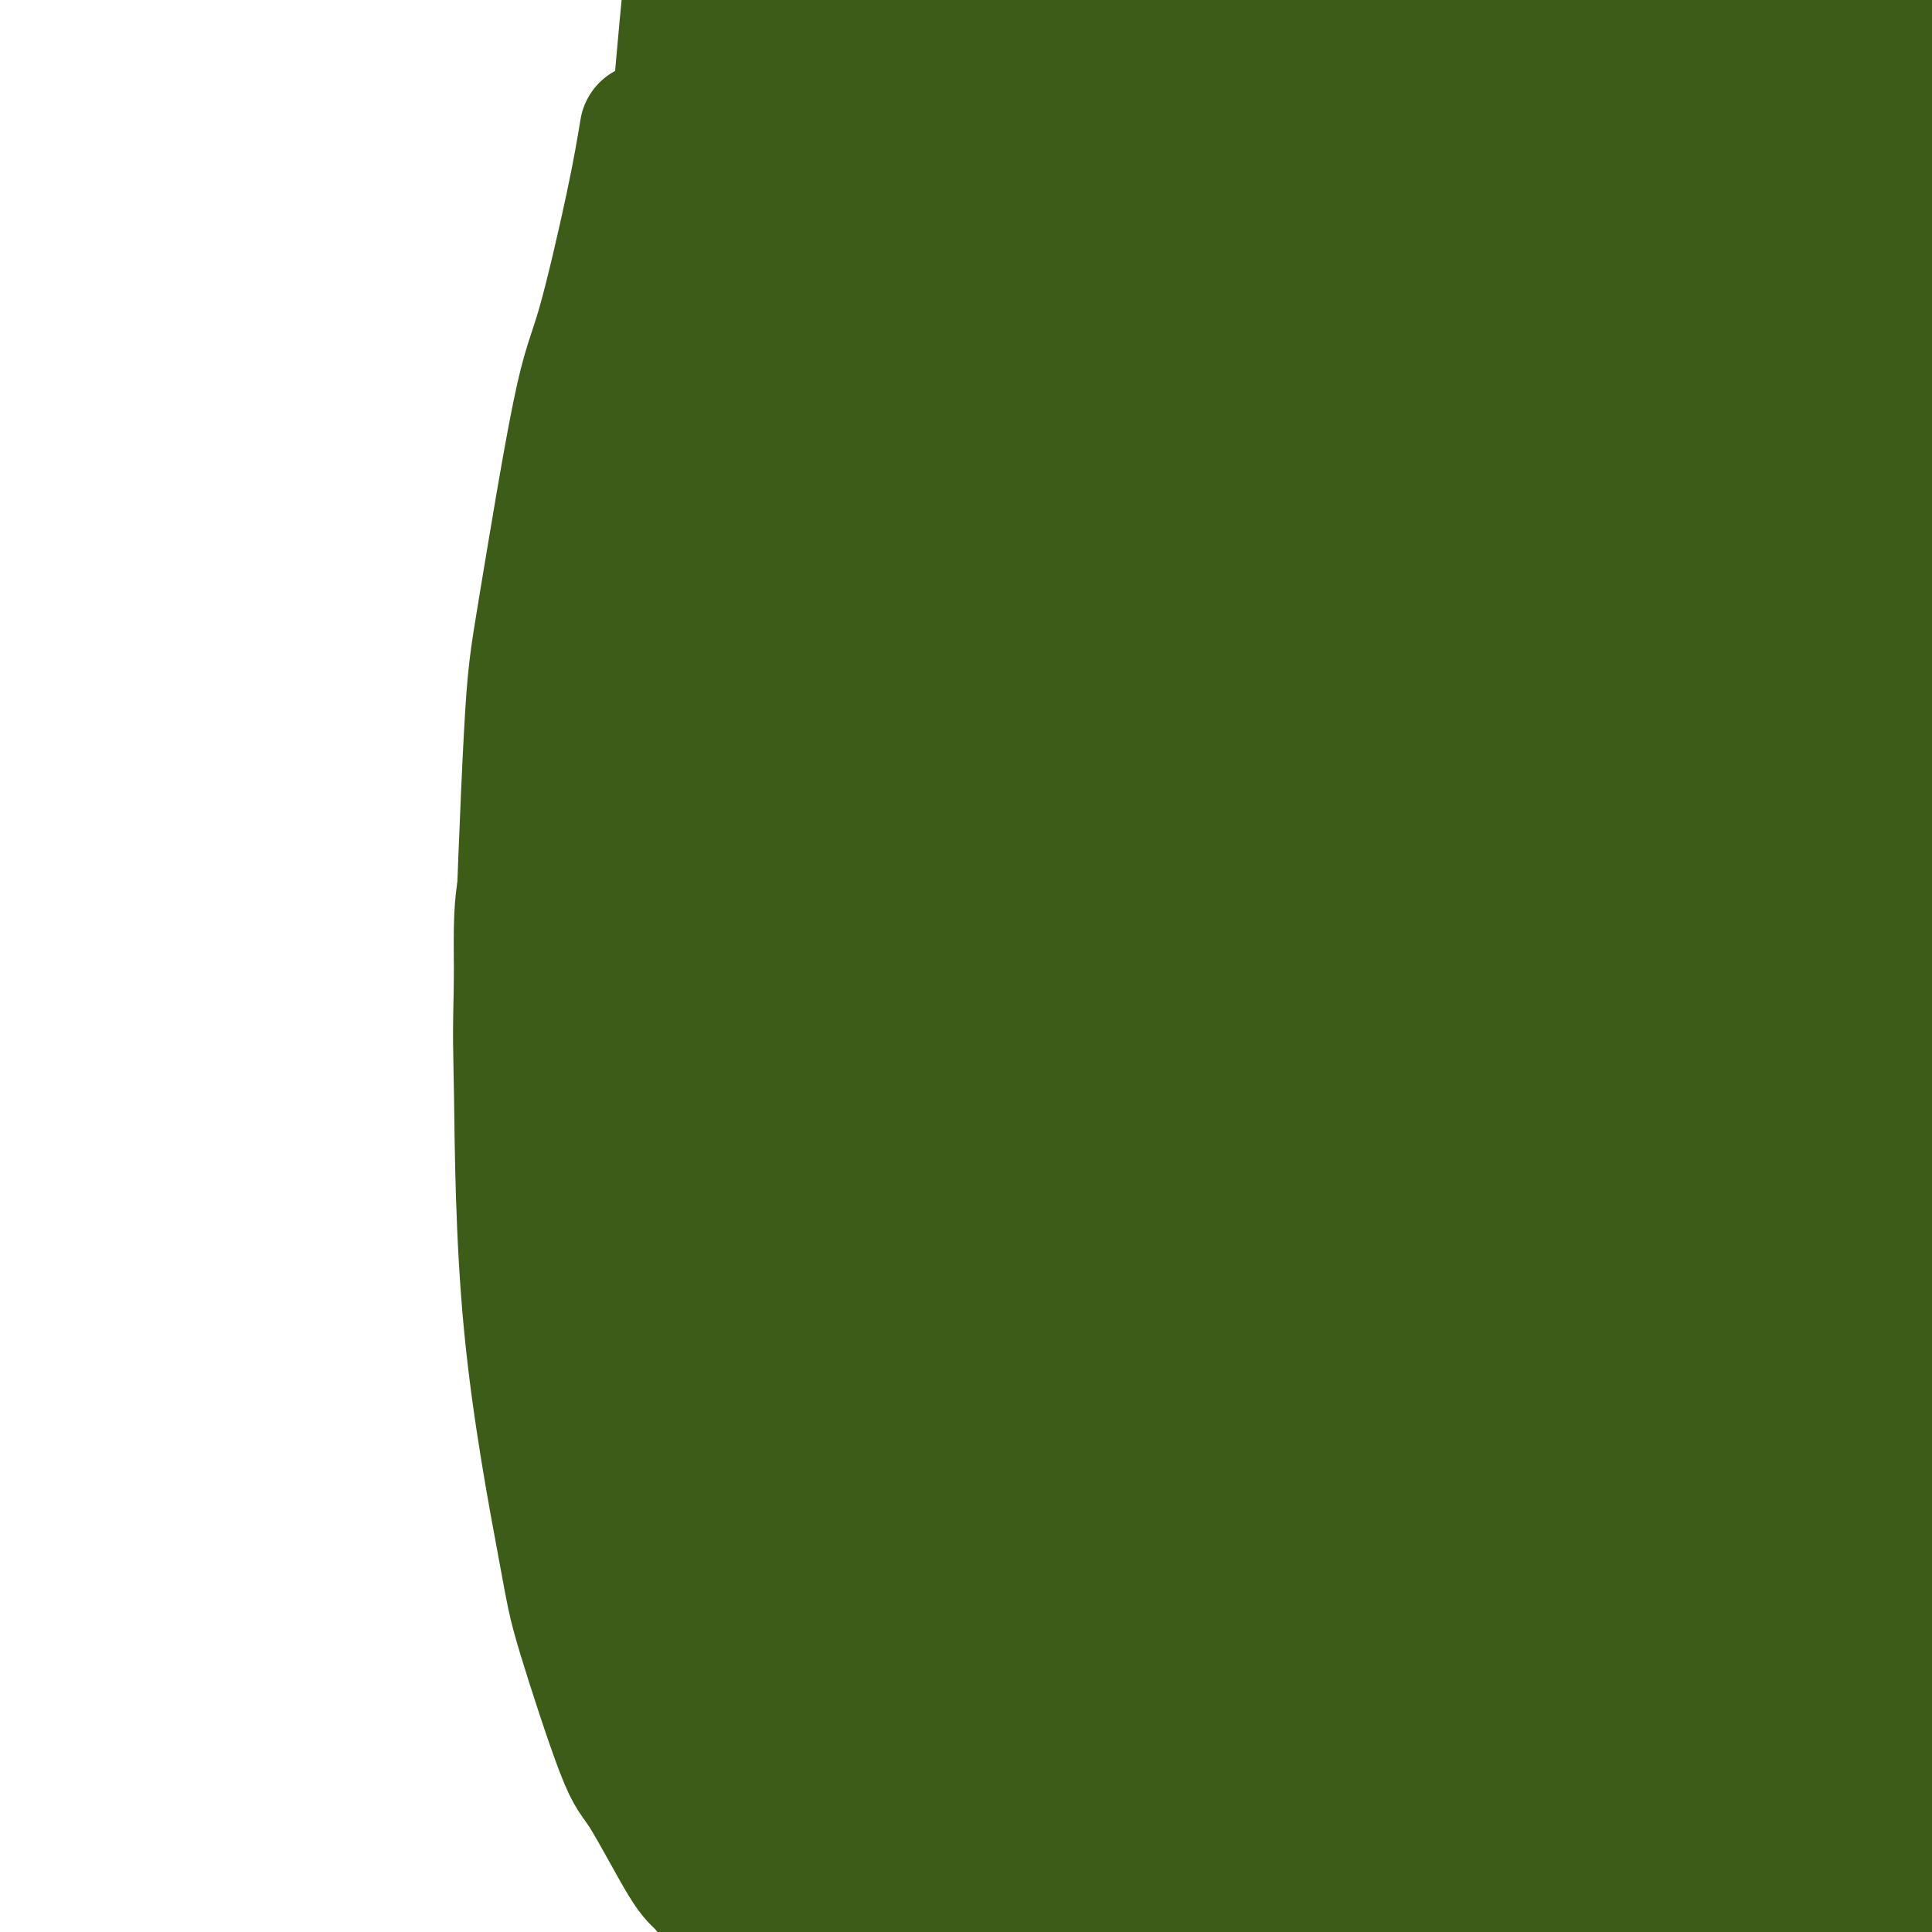 <svg viewBox='0 0 400 400' version='1.1' xmlns='http://www.w3.org/2000/svg' xmlns:xlink='http://www.w3.org/1999/xlink'><g fill='none' stroke='#3D5C18' stroke-width='28' stroke-linecap='round' stroke-linejoin='round'><path d='M299,356c2.817,-1.606 5.634,-3.211 10,-5c4.366,-1.789 10.281,-3.760 16,-4c5.719,-0.240 11.241,1.253 14,2c2.759,0.747 2.753,0.748 5,2c2.247,1.252 6.746,3.755 9,5c2.254,1.245 2.263,1.231 3,3c0.737,1.769 2.201,5.321 3,7c0.799,1.679 0.934,1.485 0,3c-0.934,1.515 -2.938,4.738 -4,7c-1.062,2.262 -1.182,3.563 -7,7c-5.818,3.437 -17.334,9.010 -23,12c-5.666,2.990 -5.480,3.398 -11,4c-5.520,0.602 -16.744,1.398 -25,1c-8.256,-0.398 -13.543,-1.991 -17,-3c-3.457,-1.009 -5.085,-1.435 -8,-3c-2.915,-1.565 -7.115,-4.268 -9,-6c-1.885,-1.732 -1.453,-2.493 -1,-4c0.453,-1.507 0.926,-3.759 1,-5c0.074,-1.241 -0.250,-1.471 3,-5c3.250,-3.529 10.074,-10.358 19,-17c8.926,-6.642 19.955,-13.097 26,-17c6.045,-3.903 7.106,-5.253 14,-7c6.894,-1.747 19.622,-3.890 26,-5c6.378,-1.110 6.408,-1.187 9,0c2.592,1.187 7.746,3.638 10,5c2.254,1.362 1.607,1.636 2,4c0.393,2.364 1.827,6.818 2,10c0.173,3.182 -0.913,5.091 -2,7'/><path d='M364,354c-3.452,8.248 -12.081,20.368 -16,26c-3.919,5.632 -3.128,4.774 -5,7c-1.872,2.226 -6.407,7.534 -9,10c-2.593,2.466 -3.244,2.088 -7,3c-3.756,0.912 -10.617,3.112 -15,4c-4.383,0.888 -6.287,0.463 -9,0c-2.713,-0.463 -6.234,-0.966 -9,-3c-2.766,-2.034 -4.777,-5.601 -6,-7c-1.223,-1.399 -1.656,-0.629 -1,-4c0.656,-3.371 2.403,-10.882 4,-15c1.597,-4.118 3.044,-4.842 5,-8c1.956,-3.158 4.422,-8.749 13,-15c8.578,-6.251 23.269,-13.163 33,-16c9.731,-2.837 14.501,-1.598 17,-1c2.499,0.598 2.728,0.557 4,1c1.272,0.443 3.588,1.370 5,2c1.412,0.630 1.920,0.963 3,2c1.080,1.037 2.733,2.779 4,4c1.267,1.221 2.149,1.922 2,3c-0.149,1.078 -1.327,2.532 -5,6c-3.673,3.468 -9.839,8.949 -12,11c-2.161,2.051 -0.318,0.672 -6,3c-5.682,2.328 -18.891,8.362 -26,11c-7.109,2.638 -8.118,1.879 -15,2c-6.882,0.121 -19.638,1.121 -26,1c-6.362,-0.121 -6.329,-1.364 -9,-3c-2.671,-1.636 -8.046,-3.665 -10,-6c-1.954,-2.335 -0.488,-4.975 0,-6c0.488,-1.025 -0.004,-0.436 3,-3c3.004,-2.564 9.502,-8.282 16,-14'/><path d='M287,349c3.806,-3.115 3.822,-2.403 10,-5c6.178,-2.597 18.520,-8.503 25,-11c6.480,-2.497 7.100,-1.587 13,-3c5.900,-1.413 17.080,-5.150 28,-6c10.920,-0.850 21.581,1.188 27,2c5.419,0.812 5.597,0.398 9,2c3.403,1.602 10.032,5.219 13,7c2.968,1.781 2.276,1.727 2,3c-0.276,1.273 -0.136,3.873 0,5c0.136,1.127 0.267,0.781 -1,2c-1.267,1.219 -3.933,4.002 -6,6c-2.067,1.998 -3.534,3.212 -6,5c-2.466,1.788 -5.932,4.149 -12,6c-6.068,1.851 -14.740,3.193 -20,4c-5.260,0.807 -7.108,1.078 -14,1c-6.892,-0.078 -18.828,-0.505 -25,-1c-6.172,-0.495 -6.579,-1.059 -10,-2c-3.421,-0.941 -9.858,-2.259 -13,-3c-3.142,-0.741 -2.991,-0.905 -3,-1c-0.009,-0.095 -0.177,-0.121 -1,0c-0.823,0.121 -2.301,0.390 3,-2c5.301,-2.390 17.382,-7.439 24,-10c6.618,-2.561 7.774,-2.635 17,-4c9.226,-1.365 26.524,-4.021 35,-5c8.476,-0.979 8.132,-0.281 11,1c2.868,1.281 8.948,3.144 12,4c3.052,0.856 3.076,0.704 4,2c0.924,1.296 2.749,4.041 4,6c1.251,1.959 1.929,3.131 2,4c0.071,0.869 -0.464,1.434 -1,2'/><path d='M414,358c1.461,1.582 2.614,-0.461 -1,2c-3.614,2.461 -11.996,9.428 -15,12c-3.004,2.572 -0.629,0.750 -8,4c-7.371,3.250 -24.489,11.571 -40,16c-15.511,4.429 -29.416,4.965 -37,5c-7.584,0.035 -8.847,-0.430 -11,-3c-2.153,-2.570 -5.197,-7.245 -8,-9c-2.803,-1.755 -5.365,-0.591 0,-4c5.365,-3.409 18.656,-11.390 26,-15c7.344,-3.610 8.739,-2.849 11,-3c2.261,-0.151 5.387,-1.212 11,-2c5.613,-0.788 13.711,-1.301 22,-1c8.289,0.301 16.768,1.415 22,2c5.232,0.585 7.216,0.640 12,2c4.784,1.360 12.370,4.024 16,5c3.630,0.976 3.306,0.264 4,1c0.694,0.736 2.405,2.919 3,4c0.595,1.081 0.072,1.061 0,1c-0.072,-0.061 0.305,-0.163 0,0c-0.305,0.163 -1.293,0.590 -2,1c-0.707,0.410 -1.134,0.801 -5,2c-3.866,1.199 -11.172,3.205 -15,4c-3.828,0.795 -4.178,0.380 -9,1c-4.822,0.620 -14.116,2.275 -19,3c-4.884,0.725 -5.360,0.521 -9,1c-3.640,0.479 -10.445,1.642 -14,2c-3.555,0.358 -3.860,-0.090 -6,0c-2.140,0.090 -6.115,0.716 -9,1c-2.885,0.284 -4.682,0.224 -6,0c-1.318,-0.224 -2.159,-0.612 -3,-1'/><path d='M324,389c-12.038,0.581 -4.635,-1.465 -2,-2c2.635,-0.535 0.500,0.441 0,0c-0.500,-0.441 0.636,-2.300 1,-4c0.364,-1.700 -0.042,-3.240 1,-7c1.042,-3.760 3.533,-9.741 9,-18c5.467,-8.259 13.912,-18.798 19,-25c5.088,-6.202 6.820,-8.067 13,-13c6.180,-4.933 16.807,-12.933 30,-17c13.193,-4.067 28.950,-4.200 36,-4c7.050,0.200 5.391,0.733 7,2c1.609,1.267 6.485,3.267 9,4c2.515,0.733 2.670,0.199 3,1c0.330,0.801 0.834,2.936 1,4c0.166,1.064 -0.007,1.057 0,1c0.007,-0.057 0.194,-0.166 0,0c-0.194,0.166 -0.769,0.605 -2,1c-1.231,0.395 -3.117,0.744 -10,2c-6.883,1.256 -18.762,3.419 -30,5c-11.238,1.581 -21.833,2.579 -31,3c-9.167,0.421 -16.905,0.264 -24,0c-7.095,-0.264 -13.546,-0.635 -17,-1c-3.454,-0.365 -3.911,-0.724 -5,-2c-1.089,-1.276 -2.812,-3.468 -4,-5c-1.188,-1.532 -1.843,-2.402 -3,-5c-1.157,-2.598 -2.815,-6.923 -2,-15c0.815,-8.077 4.104,-19.905 6,-27c1.896,-7.095 2.399,-9.456 6,-17c3.601,-7.544 10.301,-20.272 17,-33'/><path d='M352,217c3.724,-6.987 4.534,-7.953 10,-17c5.466,-9.047 15.588,-26.174 21,-35c5.412,-8.826 6.113,-9.352 9,-17c2.887,-7.648 7.959,-22.418 10,-30c2.041,-7.582 1.052,-7.977 0,-12c-1.052,-4.023 -2.167,-11.675 -4,-17c-1.833,-5.325 -4.386,-8.325 -6,-9c-1.614,-0.675 -2.290,0.974 -2,0c0.290,-0.974 1.545,-4.571 -2,4c-3.545,8.571 -11.890,29.311 -16,40c-4.110,10.689 -3.984,11.326 -7,19c-3.016,7.674 -9.175,22.384 -13,35c-3.825,12.616 -5.316,23.138 -6,27c-0.684,3.862 -0.561,1.065 -2,7c-1.439,5.935 -4.441,20.601 -6,28c-1.559,7.399 -1.676,7.531 -4,15c-2.324,7.469 -6.854,22.276 -9,30c-2.146,7.724 -1.907,8.366 -2,15c-0.093,6.634 -0.520,19.262 0,28c0.520,8.738 1.985,13.587 3,17c1.015,3.413 1.581,5.391 2,7c0.419,1.609 0.691,2.849 2,5c1.309,2.151 3.653,5.212 5,6c1.347,0.788 1.696,-0.698 2,0c0.304,0.698 0.563,3.578 2,-3c1.437,-6.578 4.051,-22.616 5,-31c0.949,-8.384 0.234,-9.113 2,-27c1.766,-17.887 6.014,-52.931 8,-72c1.986,-19.069 1.710,-22.163 5,-42c3.290,-19.837 10.145,-56.419 17,-93'/><path d='M376,95c7.313,-31.392 17.096,-63.373 23,-81c5.904,-17.627 7.930,-20.900 10,-28c2.070,-7.100 4.183,-18.027 5,-26c0.817,-7.973 0.337,-12.993 0,-1c-0.337,11.993 -0.533,41.000 -9,79c-8.467,38.000 -25.207,84.995 -31,150c-5.793,65.005 -0.641,148.020 2,186c2.641,37.980 2.770,30.926 3,28c0.230,-2.926 0.561,-1.723 1,0c0.439,1.723 0.984,3.967 0,-2c-0.984,-5.967 -3.498,-20.145 -5,-29c-1.502,-8.855 -1.991,-12.387 -4,-34c-2.009,-21.613 -5.538,-61.307 -7,-83c-1.462,-21.693 -0.857,-25.384 1,-48c1.857,-22.616 4.966,-64.158 13,-100c8.034,-35.842 20.995,-65.986 28,-83c7.005,-17.014 8.056,-20.898 13,-32c4.944,-11.102 13.782,-29.420 18,-38c4.218,-8.580 3.815,-7.420 4,-7c0.185,0.420 0.957,0.099 1,0c0.043,-0.099 -0.643,0.023 0,1c0.643,0.977 2.616,2.808 -3,27c-5.616,24.192 -18.820,70.744 -28,97c-9.180,26.256 -14.337,32.216 -18,58c-3.663,25.784 -5.831,71.392 -8,117'/><path d='M385,246c-1.282,24.598 -0.487,27.592 3,46c3.487,18.408 9.667,52.230 13,68c3.333,15.770 3.818,13.488 5,17c1.182,3.512 3.062,12.820 4,16c0.938,3.180 0.935,0.234 1,0c0.065,-0.234 0.197,2.245 0,-1c-0.197,-3.245 -0.723,-12.212 -2,-16c-1.277,-3.788 -3.303,-2.395 -8,-31c-4.697,-28.605 -12.064,-87.207 -15,-117c-2.936,-29.793 -1.442,-30.779 0,-43c1.442,-12.221 2.832,-35.679 5,-52c2.168,-16.321 5.115,-25.504 10,-45c4.885,-19.496 11.710,-49.305 17,-70c5.290,-20.695 9.047,-32.277 11,-39c1.953,-6.723 2.104,-8.589 2,-9c-0.104,-0.411 -0.463,0.631 0,-1c0.463,-1.631 1.749,-5.936 0,1c-1.749,6.936 -6.532,25.112 -10,37c-3.468,11.888 -5.620,17.487 -12,45c-6.380,27.513 -16.989,76.939 -22,104c-5.011,27.061 -4.423,31.755 -2,54c2.423,22.245 6.682,62.039 11,93c4.318,30.961 8.695,53.090 11,65c2.305,11.910 2.537,13.603 2,18c-0.537,4.397 -1.843,11.499 -3,15c-1.157,3.501 -2.165,3.400 -3,3c-0.835,-0.400 -1.497,-1.099 -2,-1c-0.503,0.099 -0.846,0.996 -5,-3c-4.154,-3.996 -12.118,-12.883 -21,-33c-8.882,-20.117 -18.680,-51.462 -24,-72c-5.320,-20.538 -6.160,-30.269 -7,-40'/><path d='M344,255c-1.389,-24.704 -1.362,-66.463 -2,-88c-0.638,-21.537 -1.940,-22.852 4,-44c5.940,-21.148 19.123,-62.127 26,-83c6.877,-20.873 7.447,-21.638 13,-31c5.553,-9.362 16.087,-27.321 22,-38c5.913,-10.679 7.204,-14.080 8,-16c0.796,-1.920 1.096,-2.361 1,-1c-0.096,1.361 -0.587,4.523 2,1c2.587,-3.523 8.252,-13.732 -3,6c-11.252,19.732 -39.421,69.404 -56,114c-16.579,44.596 -21.568,84.116 -24,108c-2.432,23.884 -2.306,32.132 -1,54c1.306,21.868 3.794,57.355 6,88c2.206,30.645 4.132,56.449 5,70c0.868,13.551 0.677,14.848 0,20c-0.677,5.152 -1.842,14.158 -3,18c-1.158,3.842 -2.309,2.519 -3,2c-0.691,-0.519 -0.922,-0.232 -1,0c-0.078,0.232 -0.003,0.411 -1,-1c-0.997,-1.411 -3.066,-4.413 -8,-22c-4.934,-17.587 -12.735,-49.759 -17,-66c-4.265,-16.241 -4.995,-16.550 -6,-38c-1.005,-21.450 -2.283,-64.039 -3,-87c-0.717,-22.961 -0.871,-26.293 3,-49c3.871,-22.707 11.766,-64.791 16,-86c4.234,-21.209 4.806,-21.545 12,-37c7.194,-15.455 21.011,-46.029 28,-61c6.989,-14.971 7.151,-14.338 10,-18c2.849,-3.662 8.385,-11.618 11,-15c2.615,-3.382 2.307,-2.191 2,-1'/><path d='M385,-46c3.915,-6.023 2.203,-4.081 1,1c-1.203,5.081 -1.895,13.300 -5,20c-3.105,6.700 -8.621,11.879 -18,34c-9.379,22.121 -22.620,61.183 -29,82c-6.380,20.817 -5.900,23.387 -11,46c-5.100,22.613 -15.781,65.268 -20,104c-4.219,38.732 -1.977,73.541 -1,93c0.977,19.459 0.689,23.568 1,36c0.311,12.432 1.221,33.186 1,45c-0.221,11.814 -1.573,14.689 -2,16c-0.427,1.311 0.070,1.059 0,0c-0.070,-1.059 -0.707,-2.924 -1,-2c-0.293,0.924 -0.243,4.636 -2,-9c-1.757,-13.636 -5.323,-44.619 -7,-62c-1.677,-17.381 -1.465,-21.161 -2,-39c-0.535,-17.839 -1.816,-49.738 0,-84c1.816,-34.262 6.730,-70.886 9,-90c2.270,-19.114 1.898,-20.718 7,-38c5.102,-17.282 15.680,-50.244 21,-67c5.320,-16.756 5.382,-17.308 9,-27c3.618,-9.692 10.793,-28.525 16,-40c5.207,-11.475 8.446,-15.592 10,-18c1.554,-2.408 1.423,-3.108 1,-3c-0.423,0.108 -1.136,1.022 0,-1c1.136,-2.022 4.122,-6.982 0,1c-4.122,7.982 -15.353,28.904 -23,41c-7.647,12.096 -11.709,15.366 -21,38c-9.291,22.634 -23.809,64.632 -31,87c-7.191,22.368 -7.055,25.105 -8,43c-0.945,17.895 -2.973,50.947 -5,84'/><path d='M275,245c-0.337,24.181 1.322,42.634 3,56c1.678,13.366 3.376,21.647 6,38c2.624,16.353 6.173,40.779 8,53c1.827,12.221 1.932,12.236 2,16c0.068,3.764 0.100,11.278 0,14c-0.100,2.722 -0.331,0.653 0,1c0.331,0.347 1.226,3.112 0,-1c-1.226,-4.112 -4.571,-15.101 -6,-21c-1.429,-5.899 -0.942,-6.710 -4,-27c-3.058,-20.290 -9.660,-60.061 -13,-80c-3.340,-19.939 -3.418,-20.047 -4,-41c-0.582,-20.953 -1.667,-62.751 0,-93c1.667,-30.249 6.087,-48.948 14,-77c7.913,-28.052 19.321,-65.456 27,-85c7.679,-19.544 11.630,-21.229 14,-24c2.370,-2.771 3.158,-6.630 5,-10c1.842,-3.370 4.737,-6.251 6,-7c1.263,-0.749 0.895,0.634 1,0c0.105,-0.634 0.682,-3.284 0,1c-0.682,4.284 -2.622,15.501 -4,23c-1.378,7.499 -2.195,11.281 -9,34c-6.805,22.719 -19.597,64.375 -26,86c-6.403,21.625 -6.417,23.221 -8,46c-1.583,22.779 -4.737,66.743 -6,88c-1.263,21.257 -0.637,19.806 1,35c1.637,15.194 4.284,47.031 6,63c1.716,15.969 2.500,16.069 4,25c1.500,8.931 3.714,26.695 5,37c1.286,10.305 1.643,13.153 2,16'/><path d='M299,411c2.694,22.208 0.927,7.227 0,1c-0.927,-6.227 -1.016,-3.701 -1,-2c0.016,1.701 0.138,2.578 -1,-10c-1.138,-12.578 -3.536,-38.611 -5,-54c-1.464,-15.389 -1.995,-20.134 -3,-36c-1.005,-15.866 -2.485,-42.851 -2,-75c0.485,-32.149 2.937,-69.460 4,-89c1.063,-19.540 0.739,-21.310 5,-38c4.261,-16.690 13.107,-48.302 18,-64c4.893,-15.698 5.832,-15.484 9,-21c3.168,-5.516 8.564,-16.762 11,-22c2.436,-5.238 1.910,-4.469 3,-4c1.090,0.469 3.795,0.637 5,0c1.205,-0.637 0.909,-2.078 0,1c-0.909,3.078 -2.432,10.677 -5,18c-2.568,7.323 -6.180,14.371 -12,29c-5.820,14.629 -13.848,36.838 -21,72c-7.152,35.162 -13.428,83.275 -16,107c-2.572,23.725 -1.439,23.061 -1,29c0.439,5.939 0.183,18.482 0,27c-0.183,8.518 -0.292,13.010 0,23c0.292,9.990 0.985,25.478 1,34c0.015,8.522 -0.649,10.078 -1,11c-0.351,0.922 -0.391,1.210 0,1c0.391,-0.210 1.211,-0.918 1,0c-0.211,0.918 -1.453,3.461 1,-3c2.453,-6.461 8.602,-21.925 12,-31c3.398,-9.075 4.045,-11.763 9,-23c4.955,-11.237 14.219,-31.025 22,-48c7.781,-16.975 14.080,-31.136 18,-39c3.920,-7.864 5.460,-9.432 7,-11'/><path d='M357,194c12.495,-25.748 8.732,-13.118 8,-9c-0.732,4.118 1.569,-0.275 3,-2c1.431,-1.725 1.994,-0.782 2,0c0.006,0.782 -0.546,1.401 -1,2c-0.454,0.599 -0.812,1.177 -2,4c-1.188,2.823 -3.207,7.891 -7,13c-3.793,5.109 -9.359,10.260 -12,13c-2.641,2.740 -2.355,3.071 -5,6c-2.645,2.929 -8.220,8.458 -11,11c-2.780,2.542 -2.764,2.097 -5,4c-2.236,1.903 -6.725,6.153 -10,5c-3.275,-1.153 -5.337,-7.710 -6,-11c-0.663,-3.290 0.074,-3.312 2,-7c1.926,-3.688 5.042,-11.041 7,-15c1.958,-3.959 2.756,-4.523 5,-7c2.244,-2.477 5.932,-6.867 8,-9c2.068,-2.133 2.515,-2.009 4,-3c1.485,-0.991 4.007,-3.099 6,-4c1.993,-0.901 3.458,-0.596 4,0c0.542,0.596 0.162,1.484 0,2c-0.162,0.516 -0.106,0.662 0,1c0.106,0.338 0.260,0.868 0,3c-0.260,2.132 -0.936,5.864 -1,8c-0.064,2.136 0.483,2.674 -1,6c-1.483,3.326 -4.995,9.438 -7,13c-2.005,3.562 -2.501,4.574 -6,9c-3.499,4.426 -10.000,12.264 -16,19c-6.000,6.736 -11.500,12.368 -17,18'/><path d='M299,264c-7.210,8.625 -5.736,7.187 -8,10c-2.264,2.813 -8.268,9.875 -11,13c-2.732,3.125 -2.192,2.312 -3,3c-0.808,0.688 -2.962,2.876 -4,4c-1.038,1.124 -0.958,1.185 -1,1c-0.042,-0.185 -0.206,-0.617 -1,1c-0.794,1.617 -2.218,5.283 -2,5c0.218,-0.283 2.077,-4.513 -1,4c-3.077,8.513 -11.089,29.771 -15,39c-3.911,9.229 -3.721,6.431 -5,10c-1.279,3.569 -4.027,13.505 -6,19c-1.973,5.495 -3.172,6.549 -4,8c-0.828,1.451 -1.285,3.300 -3,7c-1.715,3.700 -4.690,9.251 -7,14c-2.310,4.749 -3.957,8.697 -5,11c-1.043,2.303 -1.482,2.963 -3,5c-1.518,2.037 -4.116,5.451 -5,7c-0.884,1.549 -0.055,1.231 0,2c0.055,0.769 -0.663,2.624 -1,3c-0.337,0.376 -0.292,-0.727 0,-1c0.292,-0.273 0.831,0.283 1,0c0.169,-0.283 -0.032,-1.405 0,-2c0.032,-0.595 0.297,-0.665 1,-2c0.703,-1.335 1.843,-3.936 3,-8c1.157,-4.064 2.331,-9.590 3,-14c0.669,-4.410 0.835,-7.705 1,-11'/><path d='M223,392c2.449,-12.297 4.070,-24.038 5,-31c0.930,-6.962 1.167,-9.143 3,-18c1.833,-8.857 5.262,-24.389 7,-32c1.738,-7.611 1.785,-7.300 3,-11c1.215,-3.700 3.596,-11.411 5,-15c1.404,-3.589 1.829,-3.054 3,-4c1.171,-0.946 3.087,-3.371 5,-5c1.913,-1.629 3.824,-2.462 5,-2c1.176,0.462 1.618,2.220 2,3c0.382,0.780 0.705,0.583 1,3c0.295,2.417 0.561,7.449 1,10c0.439,2.551 1.051,2.622 0,8c-1.051,5.378 -3.767,16.062 -6,26c-2.233,9.938 -3.984,19.131 -8,32c-4.016,12.869 -10.295,29.415 -13,37c-2.705,7.585 -1.834,6.210 -3,10c-1.166,3.790 -4.368,12.745 -6,17c-1.632,4.255 -1.695,3.809 -2,5c-0.305,1.191 -0.854,4.017 -1,5c-0.146,0.983 0.110,0.121 0,0c-0.110,-0.121 -0.585,0.499 -1,-8c-0.415,-8.499 -0.768,-26.115 -1,-36c-0.232,-9.885 -0.341,-12.038 1,-27c1.341,-14.962 4.133,-42.732 6,-57c1.867,-14.268 2.810,-15.034 6,-26c3.190,-10.966 8.626,-32.133 12,-44c3.374,-11.867 4.687,-14.433 6,-17'/><path d='M253,215c5.884,-17.911 8.596,-19.190 10,-21c1.404,-1.810 1.502,-4.153 2,-5c0.498,-0.847 1.397,-0.198 2,0c0.603,0.198 0.909,-0.055 1,0c0.091,0.055 -0.035,0.418 0,1c0.035,0.582 0.230,1.383 0,4c-0.230,2.617 -0.884,7.052 -1,9c-0.116,1.948 0.306,1.411 -1,6c-1.306,4.589 -4.339,14.305 -6,19c-1.661,4.695 -1.949,4.368 -4,10c-2.051,5.632 -5.865,17.223 -8,23c-2.135,5.777 -2.593,5.741 -4,11c-1.407,5.259 -3.764,15.815 -5,21c-1.236,5.185 -1.351,5.001 -2,8c-0.649,2.999 -1.832,9.183 -2,13c-0.168,3.817 0.677,5.268 1,6c0.323,0.732 0.122,0.746 0,1c-0.122,0.254 -0.167,0.748 0,1c0.167,0.252 0.545,0.262 1,0c0.455,-0.262 0.988,-0.796 1,-1c0.012,-0.204 -0.495,-0.079 0,-5c0.495,-4.921 1.993,-14.888 3,-24c1.007,-9.112 1.523,-17.369 2,-35c0.477,-17.631 0.916,-44.636 1,-57c0.084,-12.364 -0.185,-10.087 0,-11c0.185,-0.913 0.826,-5.015 1,-8c0.174,-2.985 -0.118,-4.852 0,-7c0.118,-2.148 0.647,-4.578 1,-6c0.353,-1.422 0.529,-1.835 1,-4c0.471,-2.165 1.235,-6.083 2,-10'/><path d='M249,154c1.358,-7.454 2.253,-8.588 3,-10c0.747,-1.412 1.346,-3.102 2,-6c0.654,-2.898 1.364,-7.005 2,-9c0.636,-1.995 1.200,-1.877 2,-4c0.800,-2.123 1.836,-6.486 3,-10c1.164,-3.514 2.454,-6.180 3,-8c0.546,-1.820 0.346,-2.795 1,-5c0.654,-2.205 2.160,-5.641 3,-9c0.840,-3.359 1.013,-6.641 1,-9c-0.013,-2.359 -0.214,-3.795 0,-5c0.214,-1.205 0.842,-2.178 1,-5c0.158,-2.822 -0.154,-7.491 0,-10c0.154,-2.509 0.773,-2.857 1,-5c0.227,-2.143 0.060,-6.080 0,-10c-0.060,-3.920 -0.014,-7.824 0,-10c0.014,-2.176 -0.004,-2.623 0,-5c0.004,-2.377 0.031,-6.685 0,-9c-0.031,-2.315 -0.122,-2.637 0,-5c0.122,-2.363 0.455,-6.768 1,-9c0.545,-2.232 1.303,-2.290 2,-4c0.697,-1.710 1.334,-5.072 2,-7c0.666,-1.928 1.362,-2.423 2,-4c0.638,-1.577 1.218,-4.238 2,-6c0.782,-1.762 1.768,-2.626 2,-3c0.232,-0.374 -0.288,-0.257 0,-1c0.288,-0.743 1.384,-2.345 2,-3c0.616,-0.655 0.754,-0.363 1,-1c0.246,-0.637 0.602,-2.202 1,-3c0.398,-0.798 0.838,-0.830 1,-1c0.162,-0.170 0.046,-0.477 0,-1c-0.046,-0.523 -0.023,-1.261 0,-2'/><path d='M287,-25c2.304,-5.735 0.563,-2.073 0,-1c-0.563,1.073 0.053,-0.444 0,-1c-0.053,-0.556 -0.774,-0.150 -1,0c-0.226,0.150 0.044,0.044 0,0c-0.044,-0.044 -0.401,-0.027 -1,0c-0.599,0.027 -1.440,0.063 -2,0c-0.560,-0.063 -0.839,-0.224 -1,0c-0.161,0.224 -0.204,0.835 -1,1c-0.796,0.165 -2.345,-0.115 -3,0c-0.655,0.115 -0.417,0.624 -1,1c-0.583,0.376 -1.988,0.620 -3,1c-1.012,0.380 -1.630,0.897 -2,1c-0.370,0.103 -0.491,-0.210 -1,0c-0.509,0.210 -1.406,0.941 -2,1c-0.594,0.059 -0.884,-0.555 -1,0c-0.116,0.555 -0.058,2.277 0,4'/><path d='M268,-18c-0.119,0.707 -0.418,0.475 -1,3c-0.582,2.525 -1.448,7.807 -2,11c-0.552,3.193 -0.790,4.296 -1,6c-0.210,1.704 -0.391,4.010 -1,8c-0.609,3.990 -1.646,9.665 -3,17c-1.354,7.335 -3.025,16.332 -4,21c-0.975,4.668 -1.255,5.009 -2,11c-0.745,5.991 -1.955,17.632 -3,24c-1.045,6.368 -1.925,7.463 -3,14c-1.075,6.537 -2.344,18.518 -3,24c-0.656,5.482 -0.698,4.466 -1,9c-0.302,4.534 -0.864,14.617 -1,20c-0.136,5.383 0.156,6.066 0,10c-0.156,3.934 -0.759,11.119 -1,19c-0.241,7.881 -0.122,16.457 0,21c0.122,4.543 0.245,5.052 0,9c-0.245,3.948 -0.858,11.335 -1,15c-0.142,3.665 0.186,3.607 0,5c-0.186,1.393 -0.888,4.237 -1,6c-0.112,1.763 0.366,2.445 0,2c-0.366,-0.445 -1.575,-2.016 -2,0c-0.425,2.016 -0.067,7.618 0,-1c0.067,-8.618 -0.156,-31.458 1,-46c1.156,-14.542 3.692,-20.786 6,-29c2.308,-8.214 4.388,-18.397 6,-26c1.612,-7.603 2.755,-12.626 7,-27c4.245,-14.374 11.591,-38.100 18,-58c6.409,-19.900 11.879,-35.973 15,-45c3.121,-9.027 3.892,-11.008 6,-18c2.108,-6.992 5.554,-18.996 9,-31'/><path d='M306,-44c8.723,-28.476 3.030,-10.166 1,-4c-2.030,6.166 -0.396,0.189 0,-2c0.396,-2.189 -0.445,-0.590 -1,0c-0.555,0.590 -0.822,0.171 -1,0c-0.178,-0.171 -0.265,-0.095 -1,1c-0.735,1.095 -2.117,3.209 -5,10c-2.883,6.791 -7.267,18.261 -10,25c-2.733,6.739 -3.816,8.748 -7,18c-3.184,9.252 -8.467,25.746 -11,34c-2.533,8.254 -2.314,8.269 -4,16c-1.686,7.731 -5.278,23.179 -7,31c-1.722,7.821 -1.574,8.017 -3,14c-1.426,5.983 -4.424,17.755 -6,24c-1.576,6.245 -1.729,6.965 -2,10c-0.271,3.035 -0.661,8.386 -1,13c-0.339,4.614 -0.626,8.493 -1,10c-0.374,1.507 -0.834,0.643 -1,1c-0.166,0.357 -0.036,1.934 0,3c0.036,1.066 -0.021,1.619 0,3c0.021,1.381 0.121,3.589 0,5c-0.121,1.411 -0.462,2.024 -1,4c-0.538,1.976 -1.273,5.316 -2,9c-0.727,3.684 -1.445,7.711 -2,10c-0.555,2.289 -0.945,2.839 -2,6c-1.055,3.161 -2.774,8.933 -3,10c-0.226,1.067 1.043,-2.570 -1,5c-2.043,7.570 -7.396,26.346 -10,36c-2.604,9.654 -2.458,10.187 -3,13c-0.542,2.813 -1.771,7.907 -3,13'/><path d='M219,274c-3.526,13.533 -1.340,5.866 -1,5c0.340,-0.866 -1.166,5.068 -2,8c-0.834,2.932 -0.997,2.860 -1,4c-0.003,1.140 0.153,3.492 0,5c-0.153,1.508 -0.615,2.173 -1,3c-0.385,0.827 -0.694,1.816 -1,3c-0.306,1.184 -0.608,2.562 -1,3c-0.392,0.438 -0.874,-0.064 -1,0c-0.126,0.064 0.102,0.696 0,1c-0.102,0.304 -0.535,0.281 -1,1c-0.465,0.719 -0.961,2.178 -1,3c-0.039,0.822 0.380,1.005 0,2c-0.380,0.995 -1.558,2.803 -2,4c-0.442,1.197 -0.148,1.785 -1,6c-0.852,4.215 -2.849,12.058 -4,16c-1.151,3.942 -1.457,3.984 -2,7c-0.543,3.016 -1.324,9.005 -2,12c-0.676,2.995 -1.247,2.995 -2,6c-0.753,3.005 -1.690,9.016 -2,12c-0.310,2.984 0.005,2.940 0,5c-0.005,2.060 -0.331,6.225 -1,10c-0.669,3.775 -1.682,7.162 -2,9c-0.318,1.838 0.058,2.128 0,3c-0.058,0.872 -0.552,2.325 -1,3c-0.448,0.675 -0.852,0.573 -1,1c-0.148,0.427 -0.040,1.384 0,2c0.040,0.616 0.011,0.890 0,1c-0.011,0.110 -0.006,0.055 0,0'/><path d='M189,409c-1.641,10.349 -0.243,4.222 0,2c0.243,-2.222 -0.667,-0.539 -1,0c-0.333,0.539 -0.088,-0.066 0,0c0.088,0.066 0.021,0.802 0,1c-0.021,0.198 0.005,-0.143 0,0c-0.005,0.143 -0.040,0.770 0,1c0.040,0.230 0.154,0.062 0,0c-0.154,-0.062 -0.577,-0.016 -1,0c-0.423,0.016 -0.845,0.004 -1,0c-0.155,-0.004 -0.042,-0.001 0,0c0.042,0.001 0.012,0.000 0,0c-0.012,-0.000 -0.006,-0.000 0,0'/><path d='M186,413c-0.403,0.360 0.090,-0.741 0,-1c-0.090,-0.259 -0.764,0.322 -1,-1c-0.236,-1.322 -0.034,-4.548 0,-6c0.034,-1.452 -0.102,-1.130 0,-4c0.102,-2.870 0.441,-8.933 1,-15c0.559,-6.067 1.339,-12.137 2,-16c0.661,-3.863 1.202,-5.519 2,-9c0.798,-3.481 1.853,-8.787 3,-16c1.147,-7.213 2.385,-16.335 3,-20c0.615,-3.665 0.606,-1.875 1,-4c0.394,-2.125 1.190,-8.166 2,-11c0.810,-2.834 1.635,-2.461 2,-5c0.365,-2.539 0.272,-7.989 1,-13c0.728,-5.011 2.278,-9.584 3,-12c0.722,-2.416 0.617,-2.675 1,-6c0.383,-3.325 1.253,-9.716 2,-13c0.747,-3.284 1.370,-3.461 2,-6c0.630,-2.539 1.268,-7.439 2,-10c0.732,-2.561 1.558,-2.784 2,-5c0.442,-2.216 0.500,-6.425 1,-10c0.500,-3.575 1.444,-6.515 2,-8c0.556,-1.485 0.726,-1.515 1,-3c0.274,-1.485 0.652,-4.426 1,-6c0.348,-1.574 0.666,-1.780 1,-3c0.334,-1.220 0.685,-3.453 1,-5c0.315,-1.547 0.593,-2.406 1,-4c0.407,-1.594 0.944,-3.922 1,-5c0.056,-1.078 -0.370,-0.906 0,-2c0.370,-1.094 1.534,-3.456 2,-5c0.466,-1.544 0.233,-2.272 0,-3'/><path d='M225,186c5.993,-29.438 2.475,-11.035 2,-6c-0.475,5.035 2.092,-3.300 3,-7c0.908,-3.700 0.155,-2.765 1,-5c0.845,-2.235 3.287,-7.640 4,-10c0.713,-2.360 -0.303,-1.674 0,-4c0.303,-2.326 1.926,-7.664 3,-10c1.074,-2.336 1.597,-1.669 3,-8c1.403,-6.331 3.684,-19.659 5,-25c1.316,-5.341 1.667,-2.695 2,-4c0.333,-1.305 0.648,-6.562 1,-10c0.352,-3.438 0.739,-5.056 1,-6c0.261,-0.944 0.395,-1.213 1,-5c0.605,-3.787 1.682,-11.092 2,-15c0.318,-3.908 -0.121,-4.417 0,-5c0.121,-0.583 0.802,-1.239 1,-4c0.198,-2.761 -0.088,-7.629 0,-10c0.088,-2.371 0.549,-2.247 1,-5c0.451,-2.753 0.891,-8.385 1,-11c0.109,-2.615 -0.114,-2.215 0,-4c0.114,-1.785 0.564,-5.757 1,-9c0.436,-3.243 0.859,-5.757 1,-7c0.141,-1.243 0.002,-1.214 0,-2c-0.002,-0.786 0.135,-2.387 0,-3c-0.135,-0.613 -0.540,-0.240 -1,0c-0.460,0.240 -0.974,0.346 -1,0c-0.026,-0.346 0.436,-1.144 0,2c-0.436,3.144 -1.771,10.231 -3,15c-1.229,4.769 -2.351,7.220 -4,18c-1.649,10.780 -3.824,29.890 -6,49'/><path d='M243,95c-1.218,10.746 -1.264,13.111 -1,29c0.264,15.889 0.836,45.301 2,73c1.164,27.699 2.920,53.685 4,68c1.080,14.315 1.486,16.959 3,33c1.514,16.041 4.137,45.481 6,61c1.863,15.519 2.964,17.119 4,29c1.036,11.881 2.005,34.045 3,45c0.995,10.955 2.015,10.702 0,16c-2.015,5.298 -7.064,16.146 -9,20c-1.936,3.854 -0.759,0.713 -1,-1c-0.241,-1.713 -1.901,-1.998 -3,-2c-1.099,-0.002 -1.638,0.278 -5,-7c-3.362,-7.278 -9.549,-22.116 -13,-31c-3.451,-8.884 -4.167,-11.816 -7,-24c-2.833,-12.184 -7.783,-33.620 -11,-54c-3.217,-20.380 -4.702,-39.705 -6,-50c-1.298,-10.295 -2.410,-11.559 -4,-23c-1.590,-11.441 -3.658,-33.059 -5,-42c-1.342,-8.941 -1.958,-5.203 0,-20c1.958,-14.797 6.489,-48.127 9,-65c2.511,-16.873 3.002,-17.288 5,-28c1.998,-10.712 5.502,-31.722 8,-48c2.498,-16.278 3.990,-27.823 5,-34c1.010,-6.177 1.539,-6.985 3,-11c1.461,-4.015 3.856,-11.236 5,-15c1.144,-3.764 1.039,-4.071 1,-5c-0.039,-0.929 -0.010,-2.481 0,-3c0.010,-0.519 0.003,-0.005 0,1c-0.003,1.005 -0.001,2.503 0,4'/><path d='M236,11c-0.430,-11.551 -1.505,-42.928 -3,29c-1.495,71.928 -3.411,247.161 -3,317c0.411,69.839 3.147,34.282 5,41c1.853,6.718 2.822,55.709 3,74c0.178,18.291 -0.436,5.883 -1,1c-0.564,-4.883 -1.077,-2.240 -1,-1c0.077,1.240 0.746,1.078 -1,-4c-1.746,-5.078 -5.906,-15.073 -10,-36c-4.094,-20.927 -8.123,-52.786 -10,-73c-1.877,-20.214 -1.602,-28.783 -2,-38c-0.398,-9.217 -1.470,-19.083 -2,-37c-0.530,-17.917 -0.519,-43.884 0,-61c0.519,-17.116 1.545,-25.380 4,-44c2.455,-18.620 6.339,-47.597 8,-62c1.661,-14.403 1.100,-14.231 3,-24c1.900,-9.769 6.260,-29.477 8,-39c1.740,-9.523 0.858,-8.859 2,-13c1.142,-4.141 4.308,-13.087 6,-17c1.692,-3.913 1.910,-2.795 2,-3c0.090,-0.205 0.053,-1.734 0,-1c-0.053,0.734 -0.122,3.730 0,5c0.122,1.270 0.435,0.815 0,9c-0.435,8.185 -1.617,25.011 -2,34c-0.383,8.989 0.033,10.140 -1,22c-1.033,11.860 -3.517,34.430 -6,57'/><path d='M235,147c-2.880,35.696 -5.581,61.937 -7,76c-1.419,14.063 -1.557,15.948 -2,35c-0.443,19.052 -1.193,55.271 -1,75c0.193,19.729 1.327,22.968 2,39c0.673,16.032 0.883,44.858 1,59c0.117,14.142 0.141,13.600 0,17c-0.141,3.400 -0.448,10.743 -1,12c-0.552,1.257 -1.349,-3.570 -1,1c0.349,4.570 1.844,18.537 -1,-1c-2.844,-19.537 -10.027,-72.578 -13,-97c-2.973,-24.422 -1.736,-20.223 -2,-36c-0.264,-15.777 -2.030,-51.528 -3,-67c-0.970,-15.472 -1.145,-10.665 0,-31c1.145,-20.335 3.611,-65.814 5,-88c1.389,-22.186 1.701,-21.080 3,-33c1.299,-11.920 3.584,-36.867 7,-58c3.416,-21.133 7.964,-38.452 10,-48c2.036,-9.548 1.561,-11.325 3,-18c1.439,-6.675 4.792,-18.246 6,-24c1.208,-5.754 0.269,-5.689 0,-7c-0.269,-1.311 0.130,-3.999 0,-5c-0.130,-1.001 -0.790,-0.317 -1,0c-0.210,0.317 0.031,0.267 0,0c-0.031,-0.267 -0.335,-0.750 -2,2c-1.665,2.750 -4.692,8.734 -10,24c-5.308,15.266 -12.897,39.814 -17,54c-4.103,14.186 -4.720,18.012 -8,37c-3.280,18.988 -9.223,53.140 -13,77c-3.777,23.860 -5.389,37.430 -7,51'/><path d='M183,193c-4.995,42.548 -3.481,66.418 -3,81c0.481,14.582 -0.070,19.875 1,36c1.070,16.125 3.760,43.082 7,62c3.240,18.918 7.031,29.798 9,35c1.969,5.202 2.118,4.728 3,8c0.882,3.272 2.499,10.292 2,3c-0.499,-7.292 -3.114,-28.896 -4,-33c-0.886,-4.104 -0.043,9.290 -4,-27c-3.957,-36.290 -12.715,-122.266 -16,-159c-3.285,-36.734 -1.096,-24.228 2,-35c3.096,-10.772 7.099,-44.823 9,-61c1.901,-16.177 1.699,-14.479 6,-26c4.301,-11.521 13.105,-36.260 17,-48c3.895,-11.740 2.880,-10.479 5,-17c2.120,-6.521 7.374,-20.822 10,-28c2.626,-7.178 2.623,-7.233 4,-11c1.377,-3.767 4.133,-11.248 6,-15c1.867,-3.752 2.845,-3.777 3,-4c0.155,-0.223 -0.513,-0.643 -1,0c-0.487,0.643 -0.792,2.350 0,1c0.792,-1.350 2.682,-5.758 -1,6c-3.682,11.758 -12.935,39.683 -18,56c-5.065,16.317 -5.943,21.027 -10,38c-4.057,16.973 -11.294,46.209 -16,79c-4.706,32.791 -6.882,69.136 -8,89c-1.118,19.864 -1.176,23.247 -2,38c-0.824,14.753 -2.412,40.877 -4,67'/><path d='M180,328c-2.575,39.728 -2.011,42.048 -2,47c0.011,4.952 -0.529,12.537 -1,18c-0.471,5.463 -0.872,8.804 -2,13c-1.128,4.196 -2.983,9.247 -5,11c-2.017,1.753 -4.197,0.207 -5,0c-0.803,-0.207 -0.229,0.926 -1,0c-0.771,-0.926 -2.888,-3.911 -4,-5c-1.112,-1.089 -1.219,-0.282 -4,-10c-2.781,-9.718 -8.236,-29.961 -11,-42c-2.764,-12.039 -2.836,-15.874 -4,-29c-1.164,-13.126 -3.419,-35.544 -3,-60c0.419,-24.456 3.511,-50.950 5,-66c1.489,-15.050 1.373,-18.655 6,-37c4.627,-18.345 13.995,-51.429 17,-64c3.005,-12.571 -0.353,-4.628 11,-29c11.353,-24.372 37.417,-81.057 48,-104c10.583,-22.943 5.687,-12.142 6,-11c0.313,1.142 5.837,-7.376 8,-10c2.163,-2.624 0.966,0.645 1,0c0.034,-0.645 1.299,-5.202 0,1c-1.299,6.202 -5.161,23.165 -9,32c-3.839,8.835 -7.655,9.542 -13,28c-5.345,18.458 -12.220,54.668 -16,73c-3.780,18.332 -4.464,18.786 -8,41c-3.536,22.214 -9.926,66.187 -13,89c-3.074,22.813 -2.834,24.465 -3,40c-0.166,15.535 -0.737,44.952 -1,70c-0.263,25.048 -0.218,45.728 0,58c0.218,12.272 0.609,16.136 1,20'/><path d='M178,402c-0.488,33.490 -0.209,23.216 0,20c0.209,-3.216 0.349,0.625 0,2c-0.349,1.375 -1.185,0.284 -2,0c-0.815,-0.284 -1.607,0.240 -4,-2c-2.393,-2.240 -6.387,-7.246 -9,-9c-2.613,-1.754 -3.846,-0.258 -7,-11c-3.154,-10.742 -8.231,-33.721 -11,-44c-2.769,-10.279 -3.231,-7.859 -4,-29c-0.769,-21.141 -1.844,-65.845 -2,-88c-0.156,-22.155 0.608,-21.763 2,-27c1.392,-5.237 3.412,-16.105 5,-30c1.588,-13.895 2.744,-30.818 13,-58c10.256,-27.182 29.611,-64.624 38,-81c8.389,-16.376 5.814,-11.685 6,-12c0.186,-0.315 3.135,-5.634 6,-10c2.865,-4.366 5.645,-7.777 7,-9c1.355,-1.223 1.286,-0.257 2,-1c0.714,-0.743 2.212,-3.196 1,2c-1.212,5.196 -5.134,18.039 -8,27c-2.866,8.961 -4.676,14.040 -9,32c-4.324,17.960 -11.161,48.802 -15,66c-3.839,17.198 -4.681,20.753 -6,41c-1.319,20.247 -3.117,57.185 -4,77c-0.883,19.815 -0.853,22.506 1,36c1.853,13.494 5.528,37.792 8,54c2.472,16.208 3.743,24.325 5,29c1.257,4.675 2.502,5.907 3,7c0.498,1.093 0.249,2.046 0,3'/><path d='M194,387c2.542,14.754 0.898,5.139 0,1c-0.898,-4.139 -1.049,-2.803 -1,-2c0.049,0.803 0.297,1.071 -2,-3c-2.297,-4.071 -7.140,-12.482 -10,-17c-2.860,-4.518 -3.736,-5.142 -7,-15c-3.264,-9.858 -8.915,-28.950 -12,-39c-3.085,-10.050 -3.605,-11.059 -5,-20c-1.395,-8.941 -3.665,-25.813 -5,-41c-1.335,-15.187 -1.733,-28.688 -2,-36c-0.267,-7.312 -0.401,-8.435 0,-23c0.401,-14.565 1.337,-42.571 2,-57c0.663,-14.429 1.053,-15.280 2,-27c0.947,-11.720 2.452,-34.307 3,-46c0.548,-11.693 0.138,-12.491 0,-21c-0.138,-8.509 -0.003,-24.730 0,-33c0.003,-8.270 -0.125,-8.591 -1,-12c-0.875,-3.409 -2.498,-9.908 -4,-14c-1.502,-4.092 -2.882,-5.776 -4,-5c-1.118,0.776 -1.975,4.013 -2,0c-0.025,-4.013 0.780,-15.277 -1,1c-1.780,16.277 -6.147,60.096 -7,87c-0.853,26.904 1.808,36.892 3,44c1.192,7.108 0.916,11.335 2,27c1.084,15.665 3.528,42.766 5,57c1.472,14.234 1.972,15.599 4,27c2.028,11.401 5.584,32.839 9,51c3.416,18.161 6.690,33.046 9,42c2.310,8.954 3.655,11.977 5,15'/><path d='M175,328c4.691,20.495 4.920,17.734 5,18c0.080,0.266 0.012,3.561 1,7c0.988,3.439 3.032,7.023 4,9c0.968,1.977 0.858,2.346 1,3c0.142,0.654 0.535,1.592 1,2c0.465,0.408 1.003,0.285 1,0c-0.003,-0.285 -0.546,-0.731 0,0c0.546,0.731 2.180,2.641 0,-10c-2.180,-12.641 -8.176,-39.831 -12,-53c-3.824,-13.169 -5.478,-12.316 -7,-30c-1.522,-17.684 -2.912,-53.903 -6,-65c-3.088,-11.097 -7.875,2.929 0,-37c7.875,-39.929 28.411,-133.814 38,-173c9.589,-39.186 8.232,-23.672 11,-27c2.768,-3.328 9.660,-25.499 13,-35c3.340,-9.501 3.127,-6.332 3,-5c-0.127,1.332 -0.167,0.826 -3,7c-2.833,6.174 -8.459,19.028 -13,30c-4.541,10.972 -7.997,20.063 -16,43c-8.003,22.937 -20.552,59.720 -28,97c-7.448,37.280 -9.793,75.058 -11,96c-1.207,20.942 -1.274,25.049 0,43c1.274,17.951 3.890,49.746 5,66c1.110,16.254 0.715,16.966 4,28c3.285,11.034 10.252,32.391 14,43c3.748,10.609 4.278,10.472 6,14c1.722,3.528 4.635,10.722 6,14c1.365,3.278 1.183,2.639 1,2'/><path d='M193,415c3.335,9.989 -1.828,-1.539 -4,-6c-2.172,-4.461 -1.352,-1.856 -4,-10c-2.648,-8.144 -8.763,-27.036 -12,-36c-3.237,-8.964 -3.597,-8.001 -6,-20c-2.403,-11.999 -6.849,-36.960 -9,-49c-2.151,-12.040 -2.006,-11.161 -3,-23c-0.994,-11.839 -3.125,-36.398 -4,-48c-0.875,-11.602 -0.493,-10.248 0,-25c0.493,-14.752 1.099,-45.610 3,-76c1.901,-30.390 5.099,-60.310 8,-78c2.901,-17.690 5.506,-23.148 10,-37c4.494,-13.852 10.879,-36.098 14,-47c3.121,-10.902 2.979,-10.460 6,-14c3.021,-3.540 9.203,-11.062 11,-14c1.797,-2.938 -0.793,-1.294 2,-1c2.793,0.294 10.969,-0.764 14,1c3.031,1.764 0.918,6.348 0,11c-0.918,4.652 -0.639,9.370 -4,26c-3.361,16.630 -10.360,45.170 -14,60c-3.640,14.830 -3.921,15.949 -7,33c-3.079,17.051 -8.956,50.036 -12,69c-3.044,18.964 -3.254,23.909 -6,43c-2.746,19.091 -8.029,52.329 -12,77c-3.971,24.671 -6.630,40.774 -8,50c-1.370,9.226 -1.450,11.576 -2,19c-0.550,7.424 -1.571,19.922 -2,26c-0.429,6.078 -0.265,5.737 0,6c0.265,0.263 0.633,1.132 1,2'/><path d='M153,354c-0.414,8.632 0.050,3.714 -2,-7c-2.050,-10.714 -6.613,-27.222 -9,-37c-2.387,-9.778 -2.597,-12.825 -5,-25c-2.403,-12.175 -6.999,-33.479 -9,-58c-2.001,-24.521 -1.405,-52.260 0,-71c1.405,-18.740 3.621,-28.481 5,-38c1.379,-9.519 1.921,-18.817 4,-35c2.079,-16.183 5.694,-39.250 14,-63c8.306,-23.750 21.303,-48.181 26,-57c4.697,-8.819 1.094,-2.024 0,1c-1.094,3.024 0.322,2.278 1,2c0.678,-0.278 0.617,-0.088 0,6c-0.617,6.088 -1.791,18.074 -5,34c-3.209,15.926 -8.454,35.790 -11,46c-2.546,10.210 -2.393,10.764 -5,22c-2.607,11.236 -7.975,33.152 -11,45c-3.025,11.848 -3.706,13.627 -7,24c-3.294,10.373 -9.201,29.340 -12,39c-2.799,9.660 -2.491,10.013 -4,14c-1.509,3.987 -4.834,11.607 -7,16c-2.166,4.393 -3.173,5.559 -4,6c-0.827,0.441 -1.475,0.157 -2,0c-0.525,-0.157 -0.926,-0.189 -1,0c-0.074,0.189 0.179,0.598 0,-1c-0.179,-1.598 -0.790,-5.201 -1,-7c-0.210,-1.799 -0.018,-1.792 0,-5c0.018,-3.208 -0.138,-9.631 0,-14c0.138,-4.369 0.569,-6.685 1,-9'/><path d='M109,182c1.244,-8.453 3.855,-15.585 6,-23c2.145,-7.415 3.826,-15.115 5,-19c1.174,-3.885 1.843,-3.957 3,-7c1.157,-3.043 2.804,-9.057 4,-12c1.196,-2.943 1.941,-2.816 3,-4c1.059,-1.184 2.430,-3.680 3,-5c0.570,-1.320 0.338,-1.464 1,-2c0.662,-0.536 2.220,-1.464 3,-2c0.780,-0.536 0.784,-0.679 1,-1c0.216,-0.321 0.646,-0.818 1,-1c0.354,-0.182 0.634,-0.049 1,0c0.366,0.049 0.819,0.014 1,0c0.181,-0.014 0.091,-0.007 0,0'/><path d='M134,27c-0.689,4.184 -1.377,8.368 -3,16c-1.623,7.632 -4.179,18.712 -6,25c-1.821,6.288 -2.905,7.785 -5,18c-2.095,10.215 -5.201,29.147 -7,40c-1.799,10.853 -2.290,13.627 -3,27c-0.710,13.373 -1.640,37.346 -2,50c-0.360,12.654 -0.150,13.990 0,24c0.150,10.010 0.240,28.694 2,47c1.760,18.306 5.189,36.232 7,46c1.811,9.768 2.006,11.376 4,18c1.994,6.624 5.789,18.264 8,24c2.211,5.736 2.838,5.569 5,9c2.162,3.431 5.860,10.460 8,14c2.140,3.540 2.721,3.590 4,5c1.279,1.410 3.257,4.179 5,6c1.743,1.821 3.251,2.695 4,3c0.749,0.305 0.739,0.042 1,0c0.261,-0.042 0.792,0.136 1,0c0.208,-0.136 0.094,-0.588 0,-1c-0.094,-0.412 -0.167,-0.785 0,-1c0.167,-0.215 0.575,-0.270 1,-1c0.425,-0.730 0.869,-2.133 1,-6c0.131,-3.867 -0.050,-10.197 0,-13c0.050,-2.803 0.333,-2.081 1,-8c0.667,-5.919 1.720,-18.481 2,-25c0.280,-6.519 -0.214,-6.995 1,-16c1.214,-9.005 4.134,-26.540 6,-36c1.866,-9.460 2.676,-10.846 4,-18c1.324,-7.154 3.162,-20.077 5,-33'/><path d='M178,241c3.428,-20.660 4.499,-28.810 5,-34c0.501,-5.190 0.433,-7.418 1,-15c0.567,-7.582 1.771,-20.517 2,-26c0.229,-5.483 -0.515,-3.515 0,-7c0.515,-3.485 2.290,-12.424 3,-16c0.710,-3.576 0.355,-1.788 0,0'/></g>
</svg>